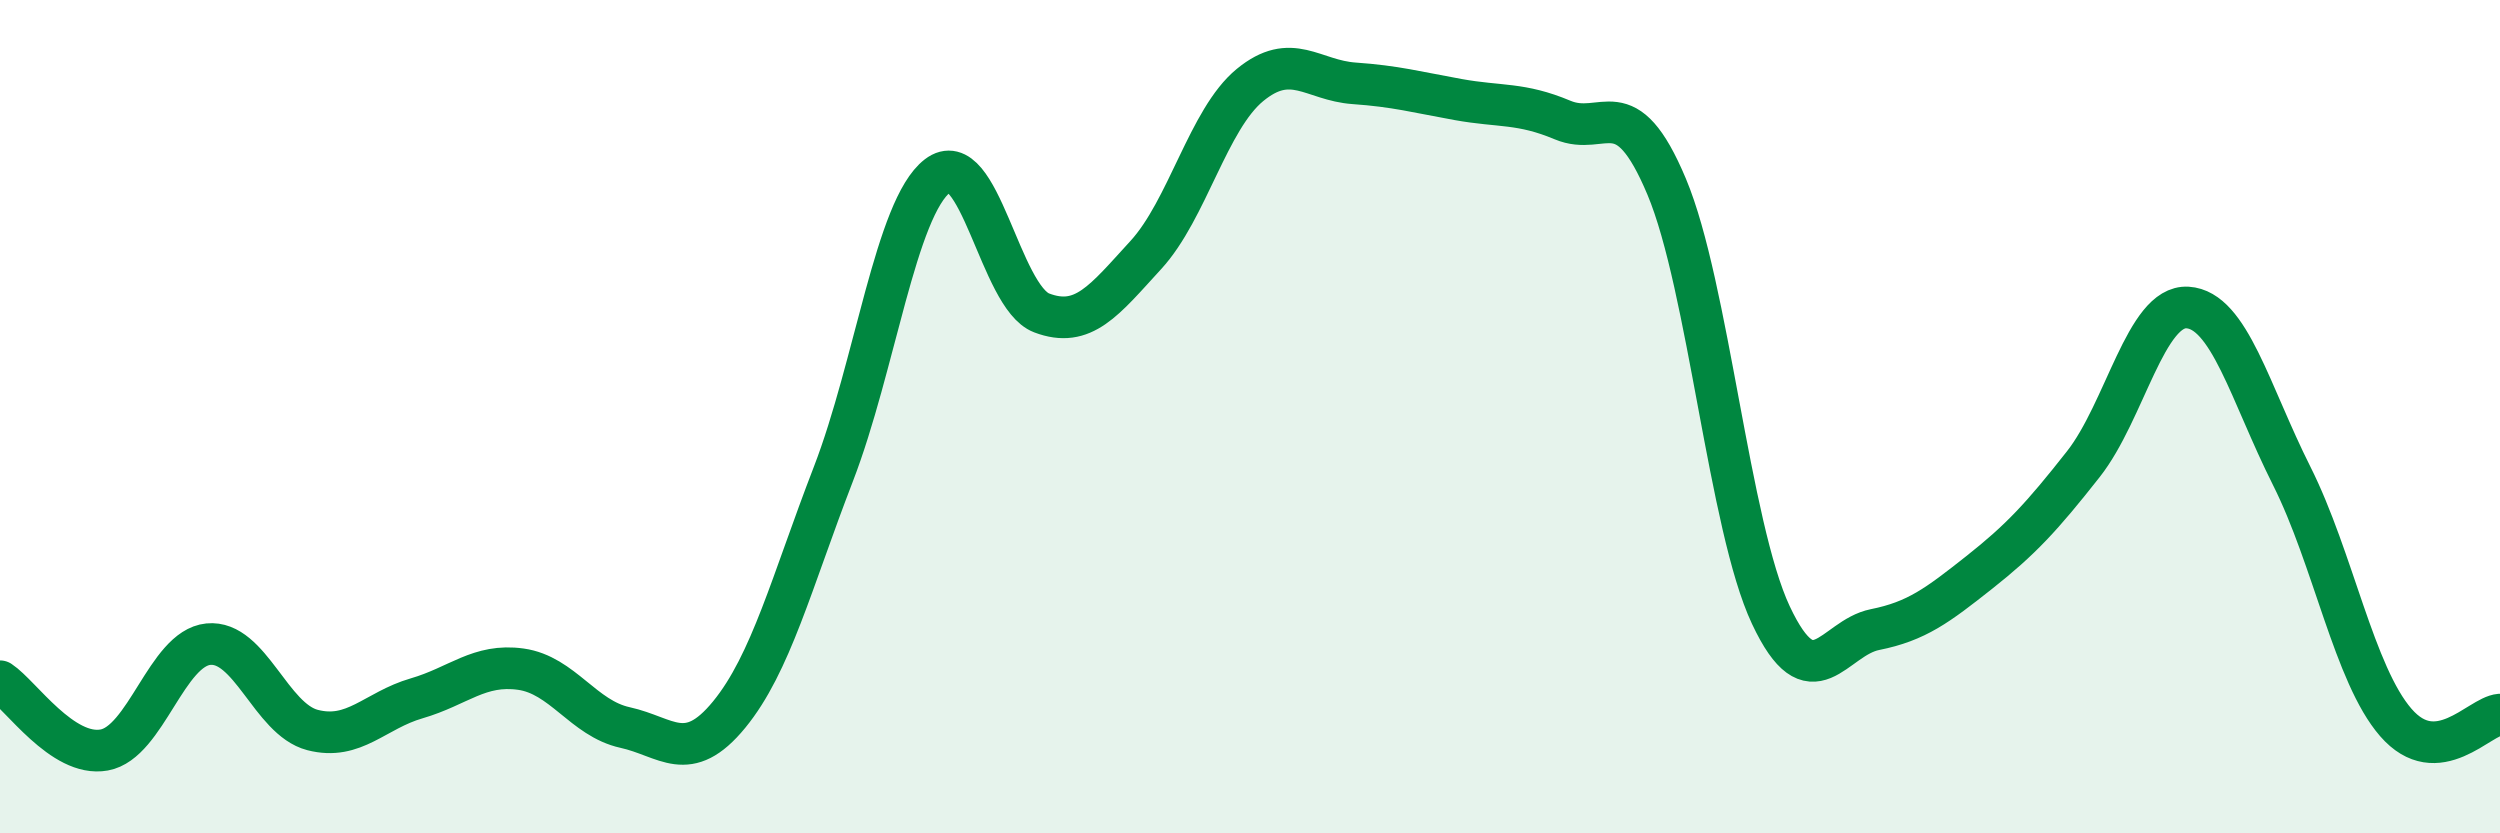 
    <svg width="60" height="20" viewBox="0 0 60 20" xmlns="http://www.w3.org/2000/svg">
      <path
        d="M 0,16.35 C 0.5,16.68 1.5,18.18 2.5,18 C 3.5,17.82 4,15.56 5,15.46 C 6,15.36 6.5,17.26 7.5,17.52 C 8.5,17.78 9,17.05 10,16.76 C 11,16.47 11.5,15.92 12.5,16.06 C 13.5,16.2 14,17.24 15,17.46 C 16,17.68 16.5,18.37 17.5,17.15 C 18.5,15.93 19,13.97 20,11.38 C 21,8.79 21.5,4.99 22.5,4.22 C 23.5,3.45 24,7.13 25,7.51 C 26,7.89 26.5,7.21 27.5,6.12 C 28.5,5.03 29,2.86 30,2.04 C 31,1.22 31.5,1.93 32.5,2 C 33.5,2.07 34,2.21 35,2.39 C 36,2.57 36.5,2.46 37.5,2.88 C 38.5,3.3 39,2.1 40,4.48 C 41,6.86 41.5,12.63 42.5,14.76 C 43.5,16.89 44,15.31 45,15.11 C 46,14.91 46.5,14.53 47.5,13.74 C 48.5,12.95 49,12.41 50,11.14 C 51,9.87 51.5,7.32 52.5,7.38 C 53.5,7.44 54,9.43 55,11.42 C 56,13.41 56.5,16.19 57.5,17.34 C 58.5,18.49 59.5,17.19 60,17.15L60 20L0 20Z"
        fill="#008740"
        opacity="0.1"
        stroke-linecap="round"
        stroke-linejoin="round"
      />
      <path
        d="M 0,16.35 C 0.5,16.68 1.5,18.18 2.5,18 C 3.5,17.82 4,15.56 5,15.46 C 6,15.36 6.5,17.26 7.5,17.52 C 8.5,17.78 9,17.05 10,16.76 C 11,16.47 11.5,15.92 12.5,16.06 C 13.5,16.2 14,17.24 15,17.46 C 16,17.68 16.5,18.37 17.5,17.15 C 18.5,15.93 19,13.97 20,11.38 C 21,8.79 21.5,4.99 22.5,4.22 C 23.5,3.45 24,7.13 25,7.51 C 26,7.89 26.5,7.21 27.5,6.12 C 28.5,5.03 29,2.86 30,2.04 C 31,1.22 31.5,1.93 32.5,2 C 33.5,2.07 34,2.21 35,2.39 C 36,2.57 36.5,2.46 37.5,2.88 C 38.5,3.3 39,2.1 40,4.48 C 41,6.86 41.5,12.63 42.5,14.76 C 43.5,16.89 44,15.31 45,15.11 C 46,14.91 46.5,14.53 47.5,13.74 C 48.5,12.95 49,12.41 50,11.14 C 51,9.87 51.5,7.32 52.5,7.38 C 53.5,7.44 54,9.43 55,11.42 C 56,13.41 56.5,16.19 57.5,17.34 C 58.5,18.49 59.5,17.19 60,17.15"
        stroke="#008740"
        stroke-width="1"
        fill="none"
        stroke-linecap="round"
        stroke-linejoin="round"
      />
    </svg>
  